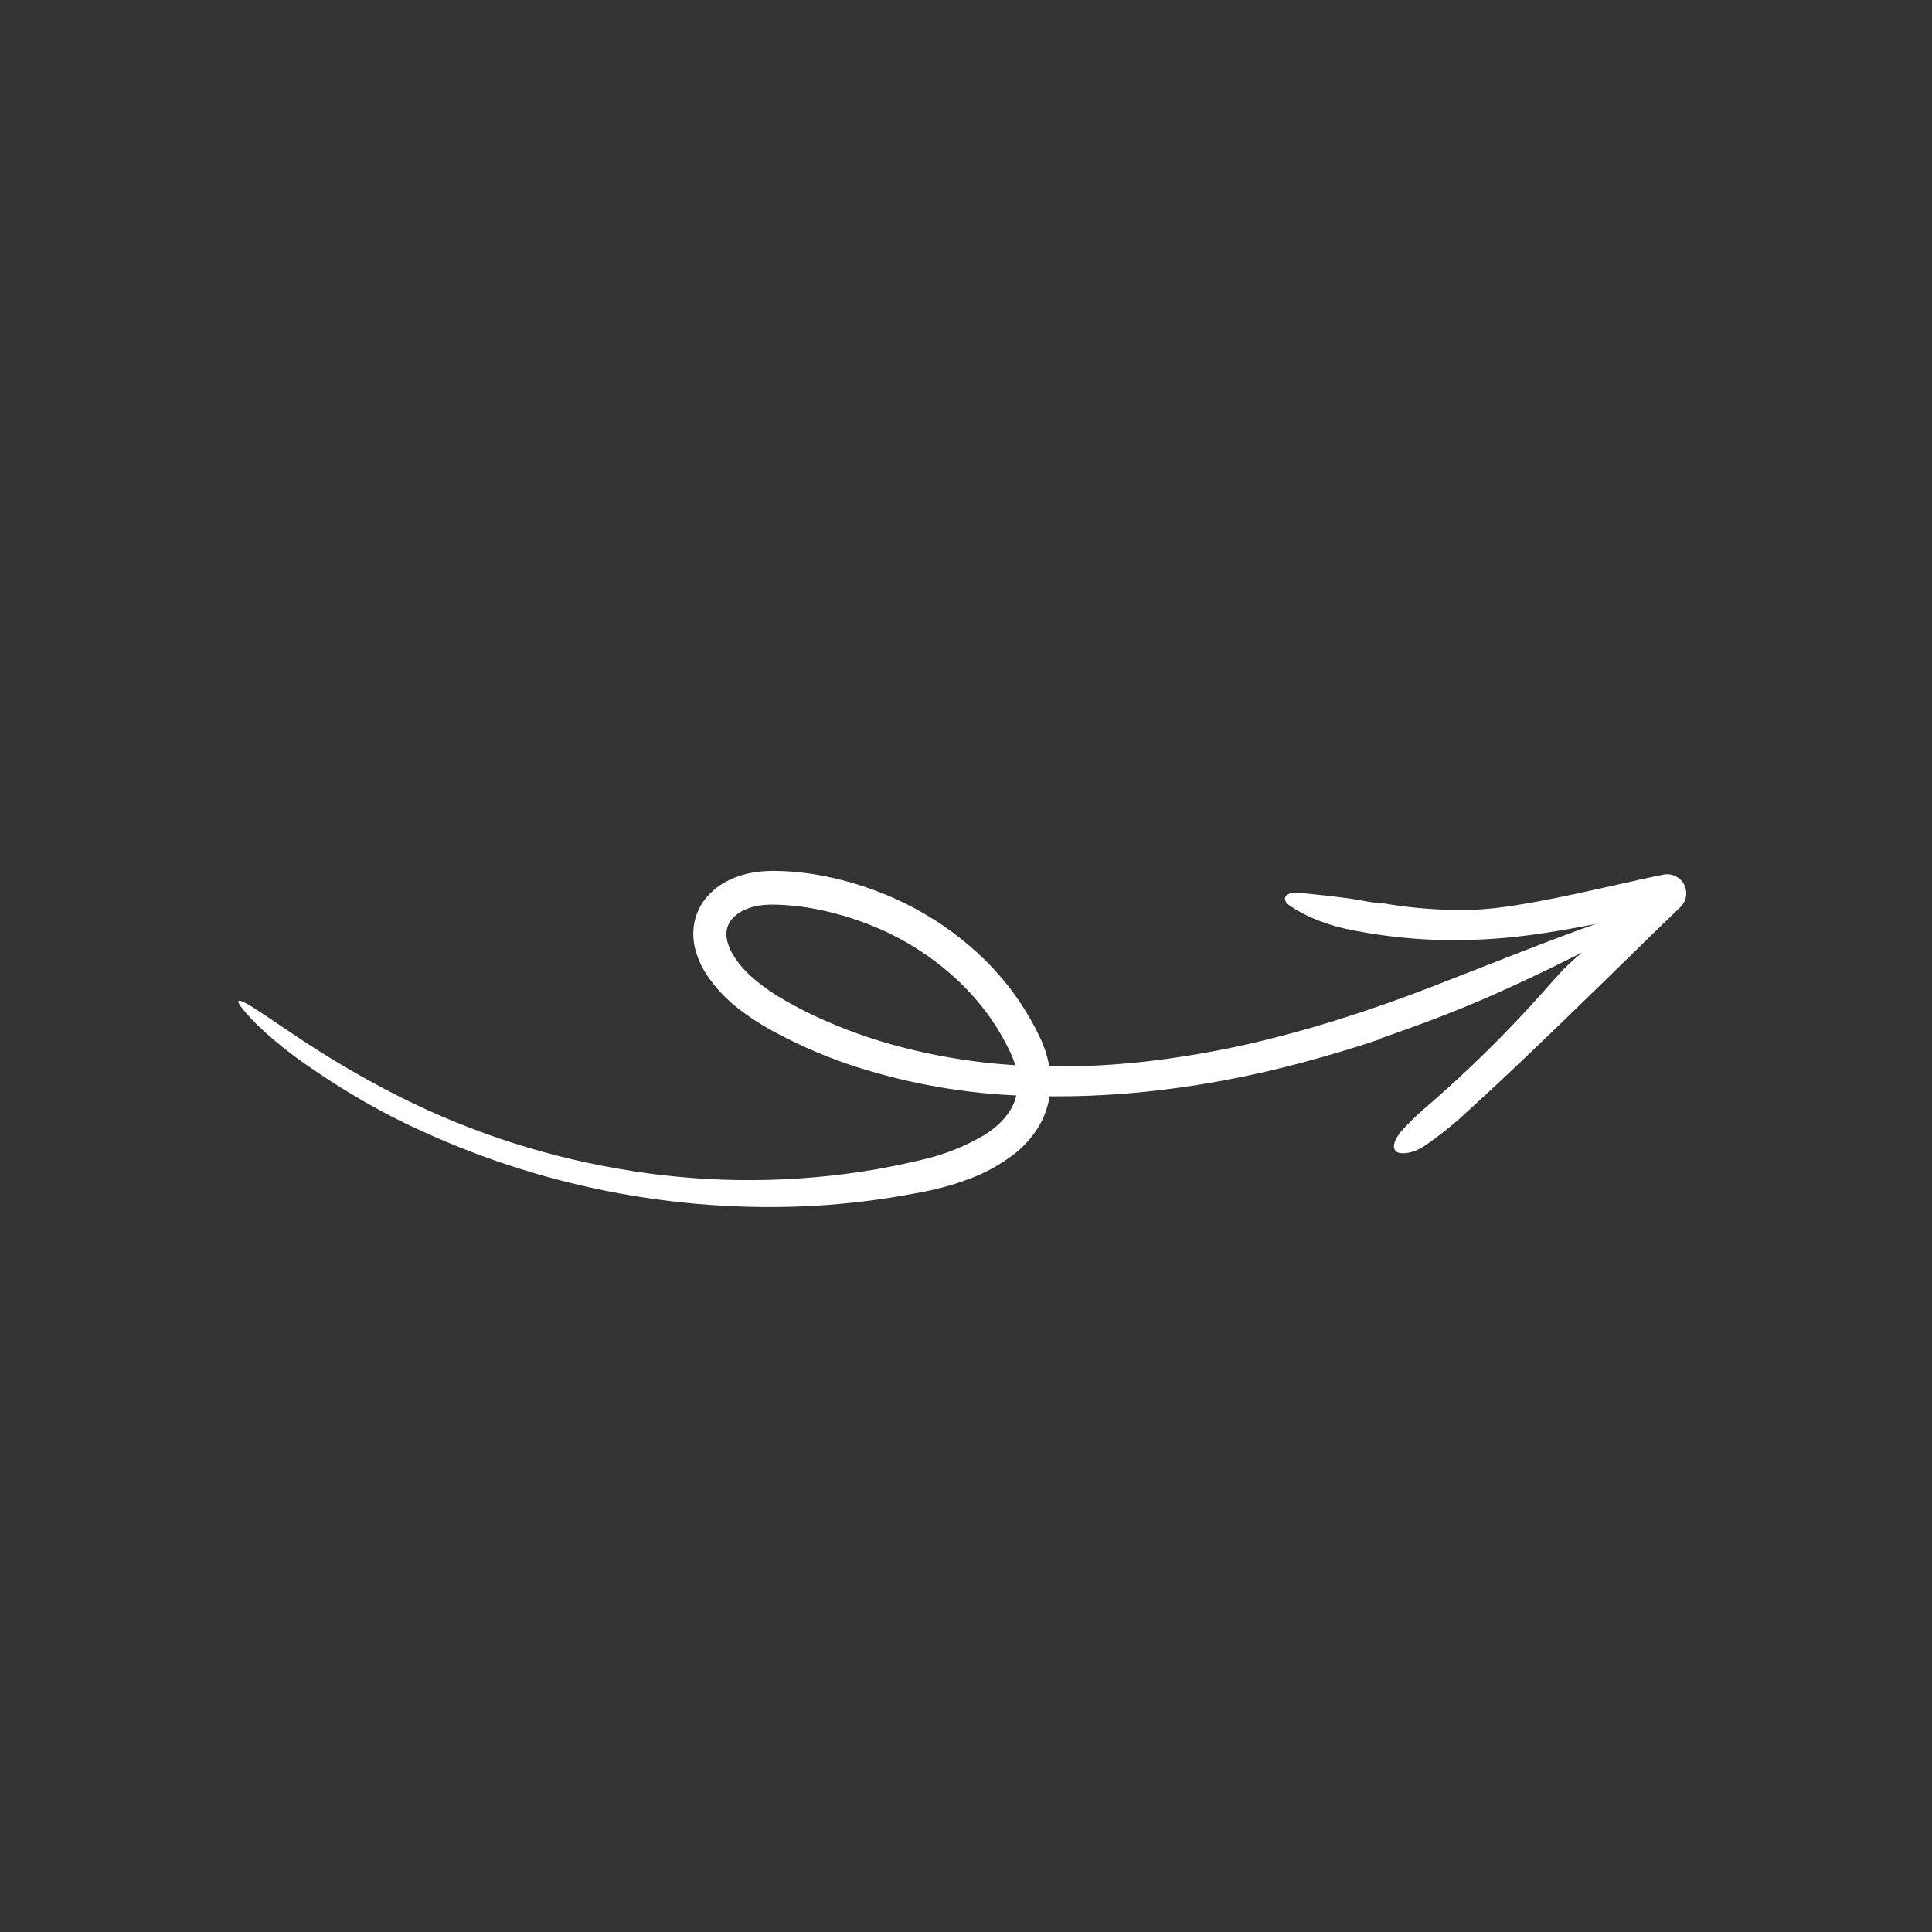 <?xml version="1.0" encoding="UTF-8"?> <svg xmlns="http://www.w3.org/2000/svg" width="166" height="166" viewBox="0 0 166 166" fill="none"><rect x="0" y="0" width="166" height="166" fill="#333333" stroke="none"/><g clip-path="url(#clip0_966_5015)"><path d="M118.587 89.287C115.378 90.351 112.122 91.298 108.814 92.063C105.501 92.832 102.143 93.402 98.759 93.768C95.154 94.157 91.524 94.283 87.897 94.143C83.03 93.981 78.203 93.146 73.553 91.661C71.213 90.904 68.943 89.942 66.769 88.786C65.64 88.198 64.564 87.515 63.55 86.745C62.466 85.926 61.523 84.935 60.759 83.811C60.342 83.191 60.02 82.512 59.803 81.798C59.558 80.999 59.505 80.154 59.648 79.334C59.806 78.483 60.189 77.692 60.758 77.044C61.283 76.446 61.924 75.963 62.642 75.622C63.305 75.303 64.009 75.081 64.736 74.961C65.412 74.854 66.097 74.811 66.783 74.832C68.052 74.858 69.318 74.99 70.567 75.226C73.036 75.689 75.435 76.484 77.698 77.589C79.97 78.697 82.073 80.127 83.943 81.835C86.278 83.954 88.159 86.526 89.471 89.393C89.643 89.786 89.791 90.19 89.913 90.601C90.04 91.026 90.132 91.46 90.187 91.9C90.317 92.793 90.29 93.701 90.109 94.583C89.921 95.477 89.567 96.326 89.064 97.086C88.583 97.809 87.997 98.457 87.326 99.007C86.067 100.015 84.647 100.805 83.126 101.344C82.401 101.616 81.662 101.85 80.912 102.044C80.539 102.14 80.166 102.231 79.791 102.31C79.415 102.392 79.058 102.452 78.691 102.524C75.774 103.08 72.823 103.444 69.855 103.612C57.967 104.237 46.087 101.876 35.292 96.741C34.885 96.556 34.486 96.35 34.086 96.148C33.687 95.942 33.284 95.747 32.89 95.531C32.103 95.098 31.311 94.675 30.545 94.208C28.996 93.305 27.506 92.314 26.058 91.305C24.905 90.496 23.803 89.617 22.757 88.672C22.338 88.284 21.972 87.933 21.658 87.61C21.351 87.279 21.091 86.982 20.874 86.716C20.243 85.941 20.378 85.797 21.131 86.198C21.32 86.299 21.547 86.433 21.81 86.601C22.071 86.771 22.373 86.967 22.717 87.191C23.058 87.414 23.434 87.668 23.845 87.953C24.26 88.23 24.715 88.529 25.198 88.861C27.758 90.59 30.411 92.178 33.142 93.617C39.383 96.907 46.094 99.196 53.027 100.401C59.928 101.624 66.972 101.723 73.885 100.692C74.359 100.616 74.834 100.539 75.312 100.463C75.786 100.372 76.262 100.281 76.739 100.19C77.218 100.106 77.689 99.986 78.164 99.886C78.64 99.781 79.116 99.681 79.563 99.562C81.31 99.137 82.984 98.459 84.533 97.548C85.673 96.85 86.604 95.937 87.075 94.869C87.308 94.329 87.433 93.748 87.442 93.159C87.447 92.851 87.425 92.543 87.377 92.238C87.337 91.93 87.268 91.626 87.17 91.331C87.07 91.02 86.95 90.716 86.811 90.42L86.331 89.466C86.153 89.155 85.98 88.842 85.798 88.533C85.601 88.233 85.417 87.925 85.212 87.629C84.392 86.442 83.453 85.342 82.409 84.347C80.302 82.346 77.848 80.75 75.17 79.638C73.828 79.082 72.445 78.636 71.032 78.306C69.639 77.974 68.217 77.782 66.788 77.733L66.396 77.728L66.2 77.727L66.022 77.733C65.788 77.74 65.555 77.76 65.324 77.793C64.88 77.855 64.447 77.975 64.035 78.15C63.663 78.306 63.324 78.53 63.033 78.81C62.904 78.934 62.792 79.075 62.7 79.228C62.609 79.37 62.54 79.525 62.494 79.687C62.443 79.85 62.416 80.019 62.414 80.191C62.408 80.376 62.423 80.561 62.46 80.742C62.551 81.159 62.706 81.56 62.92 81.93C63.16 82.347 63.442 82.739 63.761 83.099C64.094 83.478 64.454 83.832 64.838 84.158C65.651 84.836 66.524 85.438 67.445 85.957C67.915 86.228 68.397 86.488 68.891 86.741C69.38 86.991 69.875 87.231 70.374 87.462C72.384 88.377 74.461 89.136 76.585 89.732C80.399 90.796 84.32 91.415 88.27 91.575C92.243 91.735 96.22 91.54 100.153 90.991C102.125 90.722 104.087 90.382 106.039 89.972C107.014 89.764 107.986 89.547 108.952 89.298L110.403 88.93L111.847 88.533C112.812 88.276 113.764 87.969 114.723 87.688C115.673 87.378 116.63 87.088 117.575 86.757C119.473 86.123 121.351 85.422 123.224 84.708C129.192 82.398 134.79 80.086 139.966 78.423C142.344 77.657 142.494 78.362 139.963 79.751C136.359 81.672 132.52 83.59 128.609 85.339C125.396 86.782 121.994 88.053 118.601 89.23C118.597 89.249 118.593 89.267 118.587 89.287Z" fill="white"></path><path d="M118.7 77.589C120.78 77.951 122.884 78.152 124.992 78.188C125.553 78.183 126.115 78.183 126.678 78.169C127.241 78.136 127.804 78.095 128.363 78.039C130.78 77.752 133.194 77.273 135.617 76.752L139.259 75.946C140.475 75.676 141.695 75.391 142.922 75.151L142.94 75.147C143.362 75.064 143.801 75.153 144.161 75.395C144.52 75.636 144.77 76.01 144.856 76.434C144.909 76.702 144.895 76.978 144.815 77.238C144.735 77.498 144.591 77.733 144.398 77.922L141.871 80.368C139.161 83.02 136.448 85.673 133.712 88.313C130.975 90.952 128.217 93.578 125.377 96.142C124.507 96.906 123.596 97.622 122.647 98.286C121.757 98.931 120.992 99.128 120.385 99.081C119.5 99.008 119.566 98.085 120.602 96.966C121.291 96.233 122.023 95.542 122.794 94.897C126.275 91.878 129.558 88.635 132.621 85.189C133.472 84.239 134.326 83.216 135.27 82.409C137.719 80.316 139.953 77.976 142.242 75.7L143.561 78.176C142.828 78.334 142.094 78.481 141.355 78.603C138.444 79.096 135.536 79.753 132.563 80.186C129.894 80.595 127.196 80.796 124.492 80.787C121.788 80.75 119.09 80.477 116.429 79.971C115.902 79.868 115.385 79.754 114.881 79.627C114.381 79.483 113.895 79.323 113.424 79.147C112.51 78.813 111.639 78.368 110.831 77.821C110.472 77.576 110.345 77.305 110.429 77.088C110.513 76.877 110.812 76.697 111.29 76.699C111.959 76.738 112.633 76.817 113.312 76.885C113.991 76.947 114.671 77.031 115.345 77.124C115.9 77.182 116.456 77.275 117.013 77.377L117.43 77.455L117.849 77.517C118.128 77.557 118.406 77.597 118.685 77.637L118.7 77.589Z" fill="white"></path></g><defs><clipPath id="clip0_966_5015"><rect width="118.763" height="117.731" fill="white" transform="translate(70.164 165.811) rotate(-125.826)"></rect></clipPath></defs></svg> 